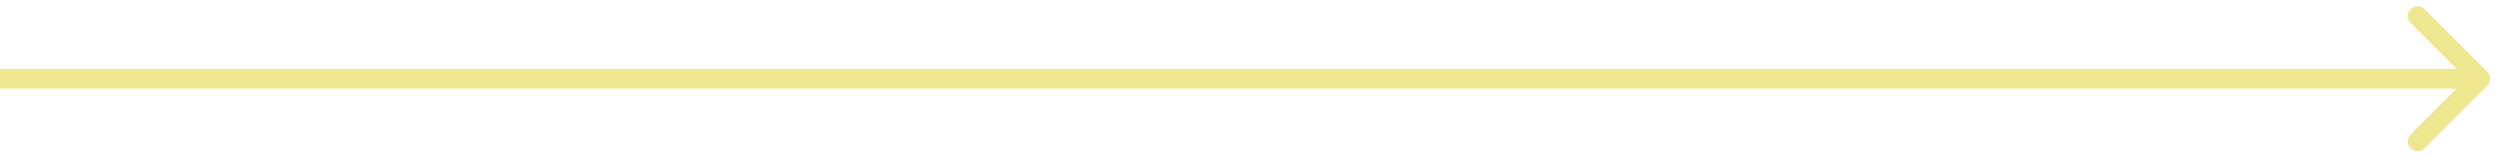 <?xml version="1.0" encoding="UTF-8"?> <svg xmlns="http://www.w3.org/2000/svg" width="127" height="8" viewBox="0 0 127 8" fill="none"> <path d="M126.354 4.354C126.549 4.158 126.549 3.842 126.354 3.646L123.172 0.464C122.976 0.269 122.66 0.269 122.464 0.464C122.269 0.66 122.269 0.976 122.464 1.172L125.293 4L122.464 6.828C122.269 7.024 122.269 7.34 122.464 7.536C122.66 7.731 122.976 7.731 123.172 7.536L126.354 4.354ZM0 4.5H126V3.5H0V4.5Z" fill="#EEE78F"></path> </svg> 